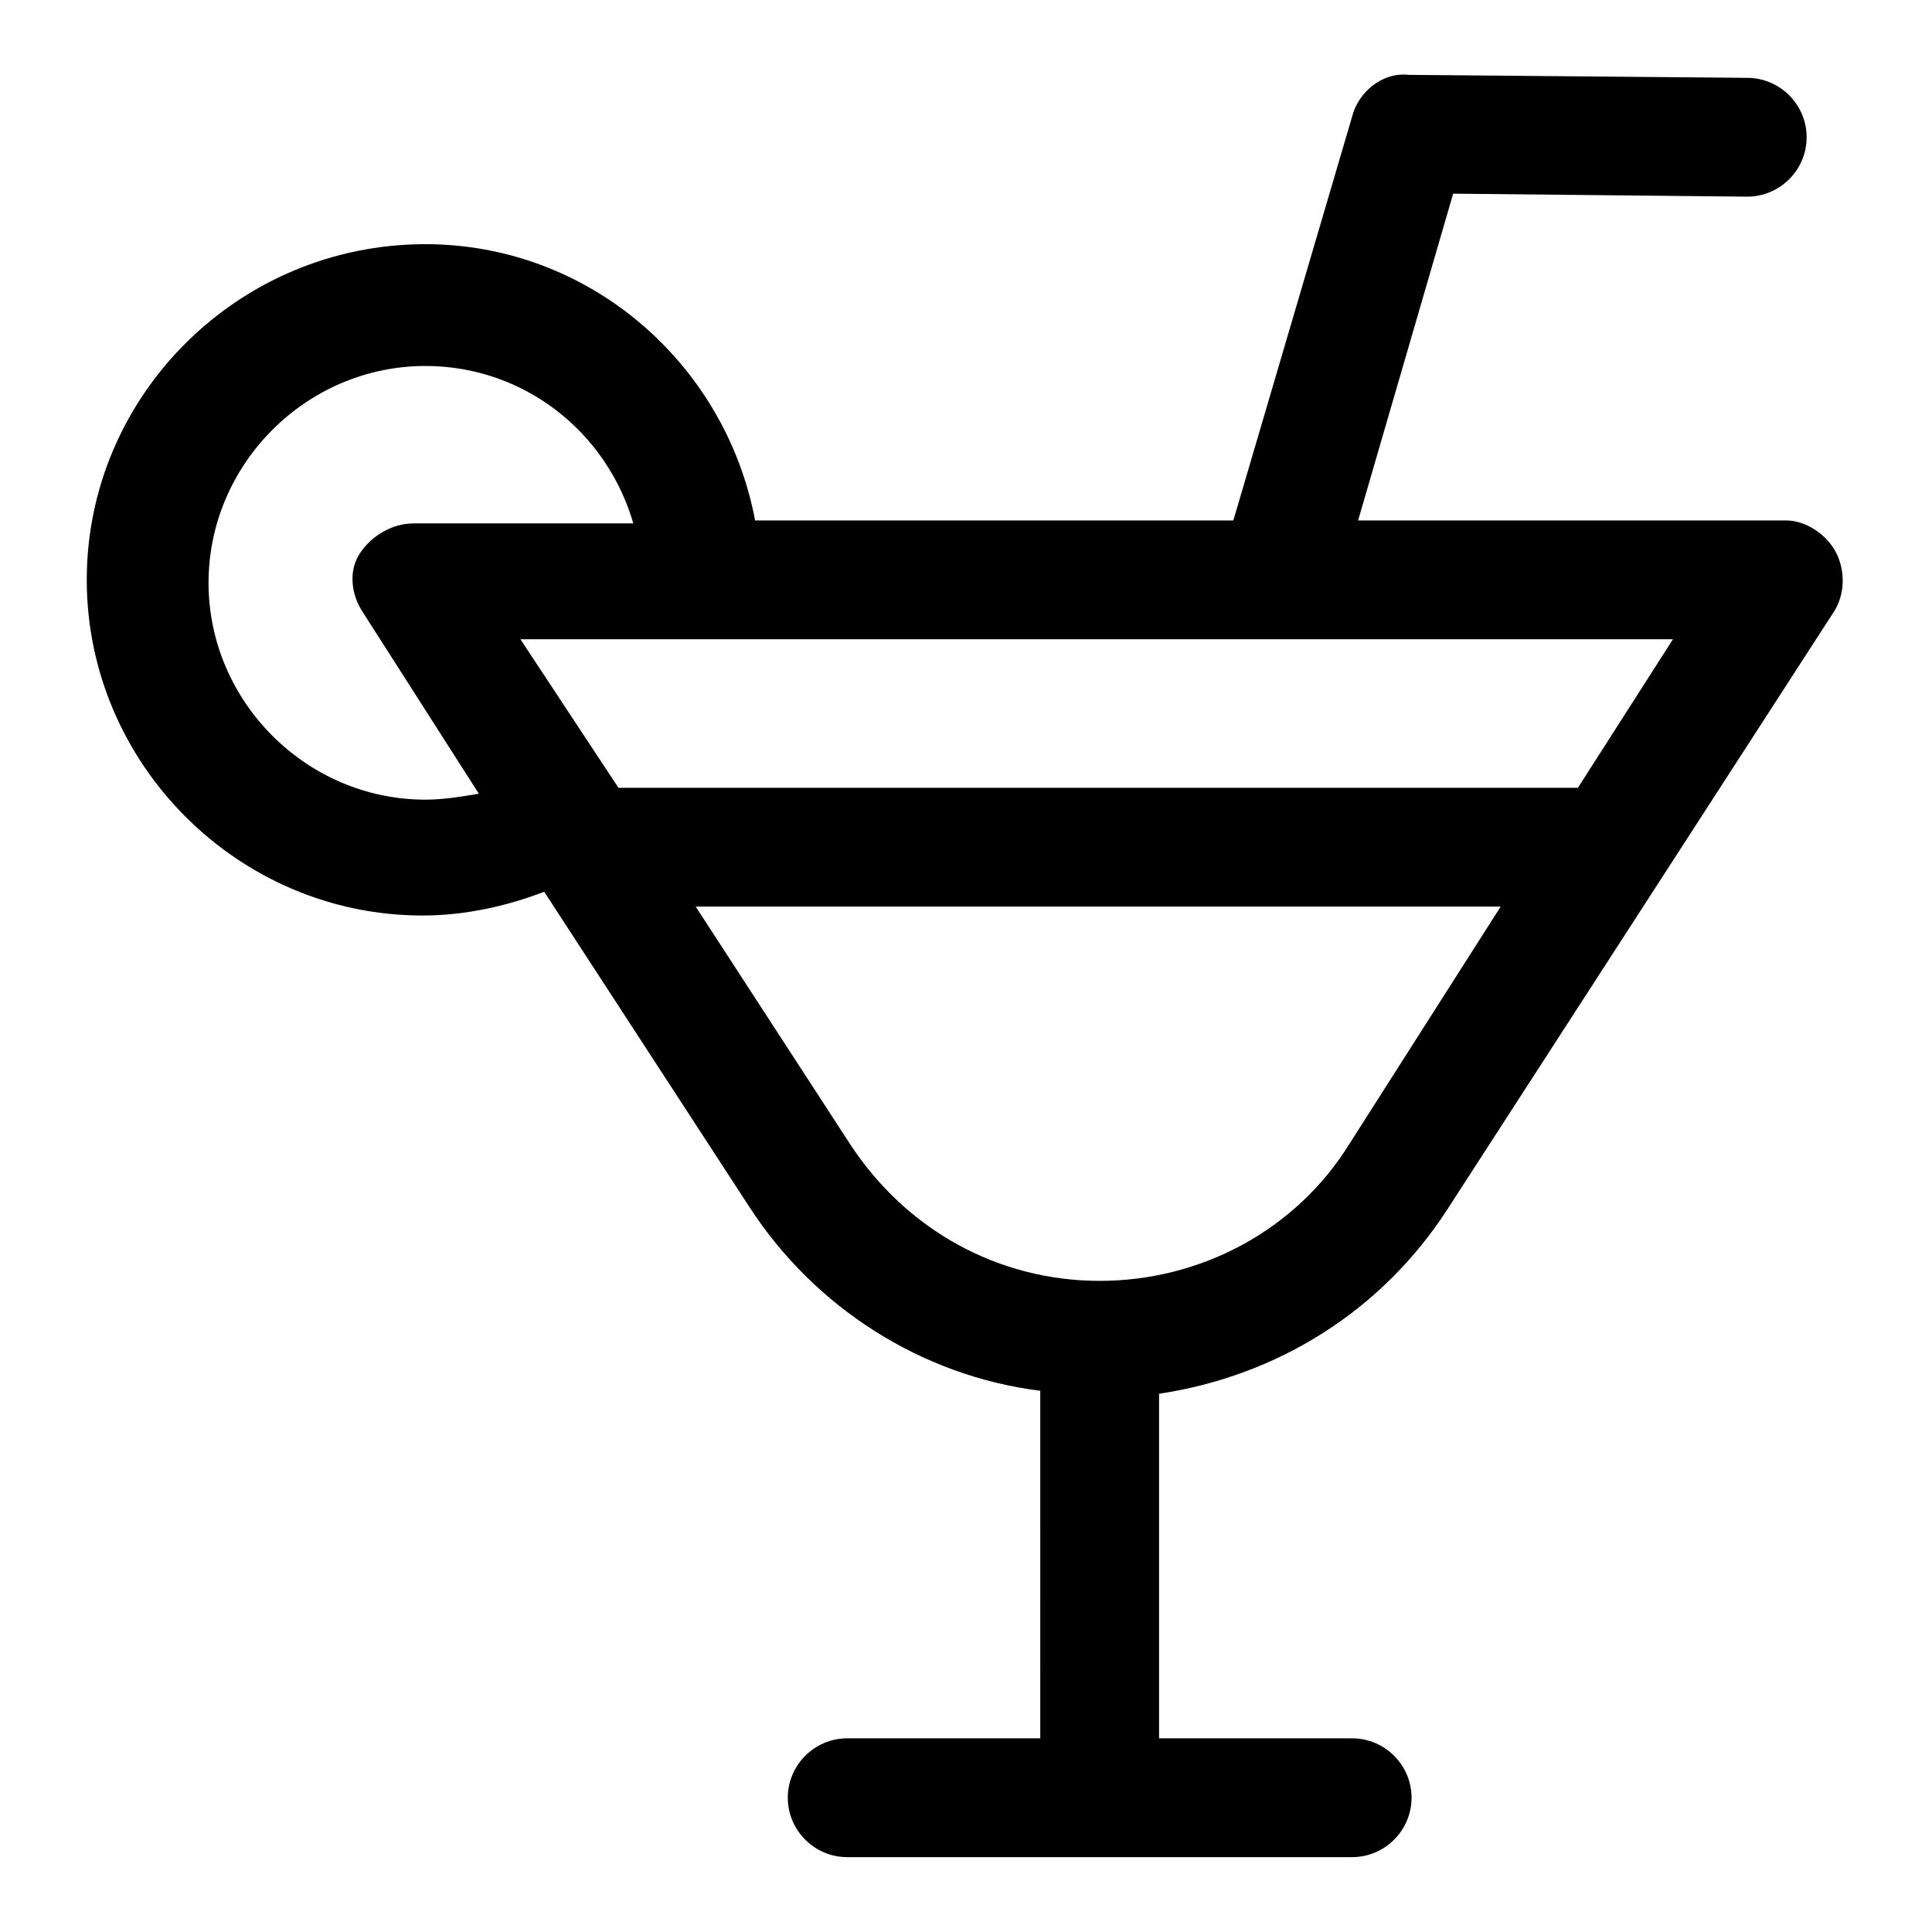 <?xml version="1.0" encoding="UTF-8"?>
<!-- Uploaded to: ICON Repo, www.svgrepo.com, Generator: ICON Repo Mixer Tools -->
<svg fill="#000000" width="800px" height="800px" version="1.1" viewBox="144 144 512 512" xmlns="http://www.w3.org/2000/svg">
 <path d="m617.27 281.92h-113.36l25.191-86.594 77.934 0.789c8.66 0 15.742-7.086 15.742-15.742 0-8.66-7.086-15.742-15.742-15.742l-89.742-0.793c-7.086-0.785-13.383 4.727-14.957 11.023l-31.488 107.06h-126.74c-7.871-41.723-44.082-73.211-87.379-73.211-49.594 0-89.738 40.148-89.738 88.957 0 48.805 40.148 88.953 88.953 88.953 11.02 0 22.043-2.363 32.273-6.297l54.316 83.445c17.32 26.766 45.656 44.871 77.145 48.805l0.004 92.102h-51.168c-8.66 0-15.742 7.086-15.742 15.742 0 8.66 7.086 15.742 15.742 15.742h133.82c8.66 0 15.742-7.086 15.742-15.742 0-8.66-7.086-15.742-15.742-15.742h-51.168v-91.316c31.488-4.723 59.039-22.043 76.359-48.805l102.34-158.23c3.148-4.723 3.148-11.02 0.789-15.742-2.363-4.727-7.875-8.664-13.387-8.664zm-360.54 73.996c-31.488 0-57.465-25.977-57.465-57.465s25.977-57.465 57.465-57.465c25.977 0 48.02 17.32 55.105 41.723h-58.254c-5.512 0-11.02 3.148-14.168 7.871-3.148 4.723-2.363 11.02 0.789 15.742l30.699 48.02c-4.723 0.789-9.449 1.574-14.172 1.574zm244.82 91.316c-14.168 22.828-39.359 36.211-66.125 36.211s-51.168-13.383-66.125-36.211l-40.934-62.977h213.33zm60.617-94.465h-254.27l-25.977-39.359h305.43z"/>
</svg>